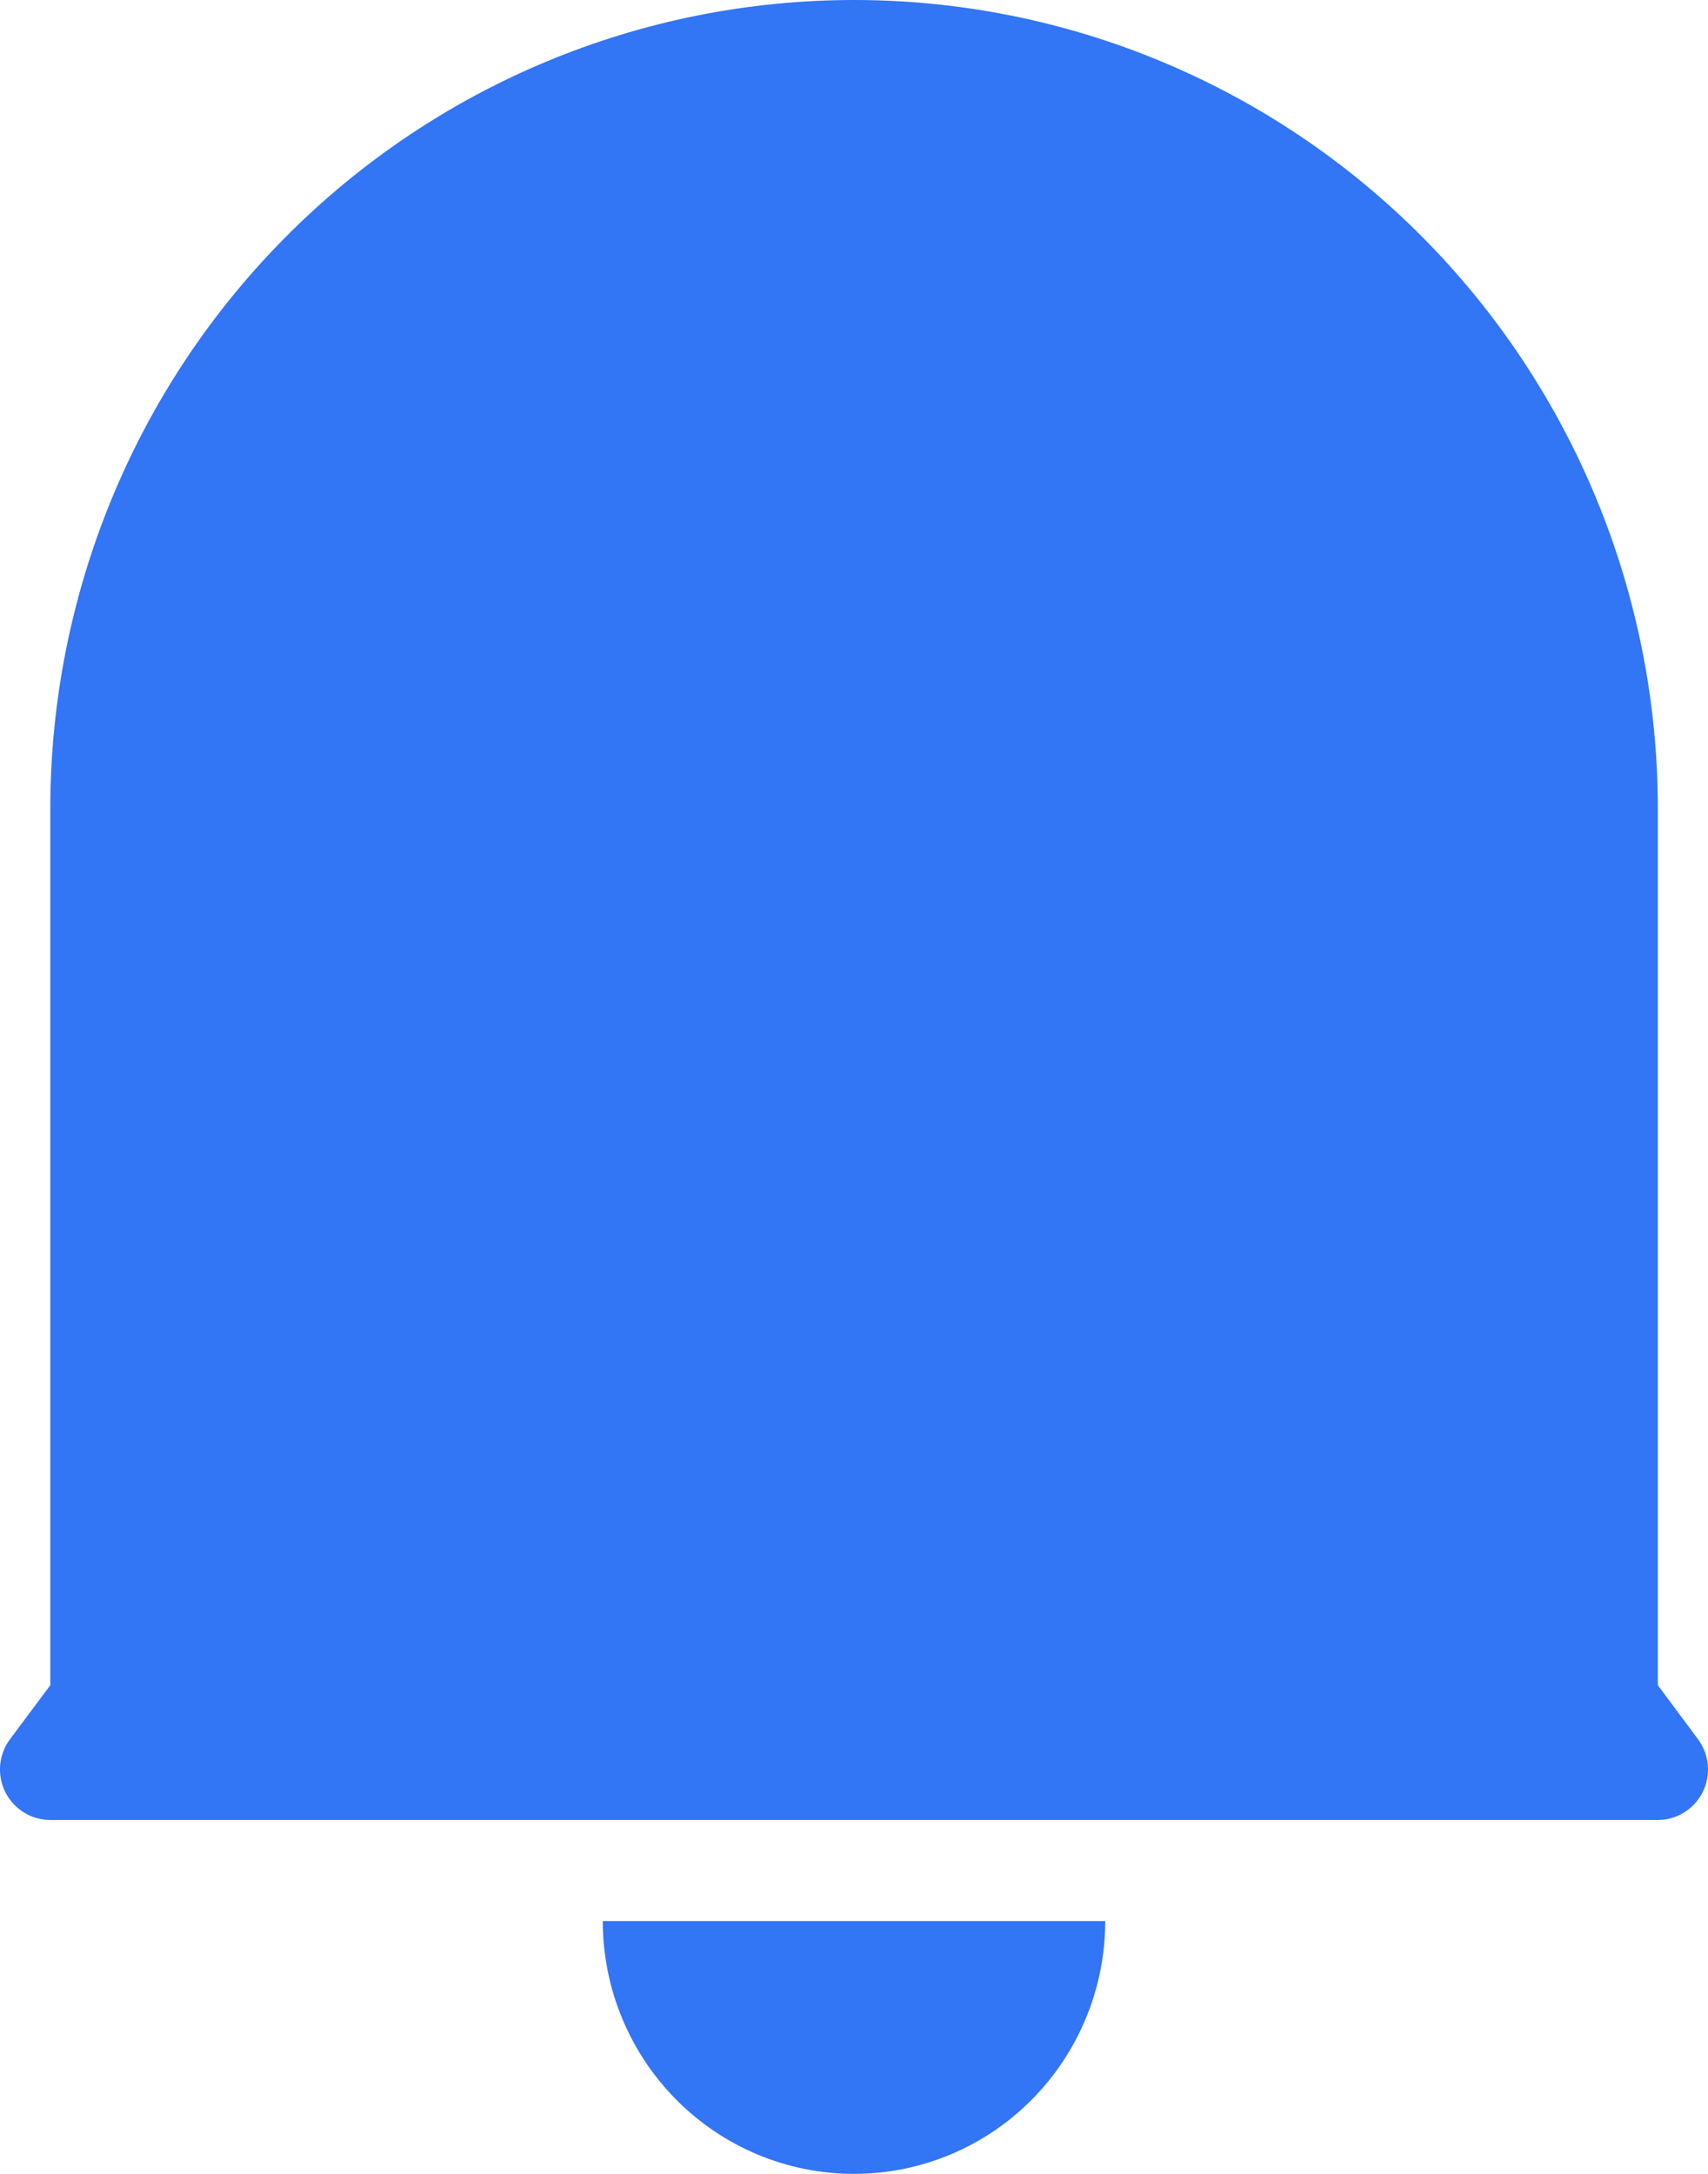 <svg width="11" height="14" viewBox="0 0 11 14" fill="none" xmlns="http://www.w3.org/2000/svg">
<path d="M10.677 10.853L10.935 11.2C10.971 11.248 10.993 11.306 10.999 11.366C11.004 11.426 10.993 11.487 10.966 11.541C10.939 11.595 10.898 11.64 10.847 11.672C10.796 11.704 10.737 11.721 10.677 11.721H0.324C0.263 11.721 0.205 11.704 0.153 11.672C0.102 11.64 0.061 11.595 0.034 11.541C0.007 11.487 -0.004 11.426 0.001 11.366C0.007 11.306 0.029 11.248 0.065 11.2L0.324 10.853V5.209C0.324 3.828 0.869 2.503 1.84 1.526C2.81 0.549 4.127 0 5.5 0C6.873 0 8.19 0.549 9.16 1.526C10.131 2.503 10.677 3.828 10.677 5.209V10.853ZM3.882 12.372H7.118C7.118 12.804 6.947 13.218 6.644 13.523C6.34 13.829 5.929 14 5.5 14C5.071 14 4.66 13.829 4.356 13.523C4.053 13.218 3.882 12.804 3.882 12.372Z" fill="#3275F5"/>
</svg>

